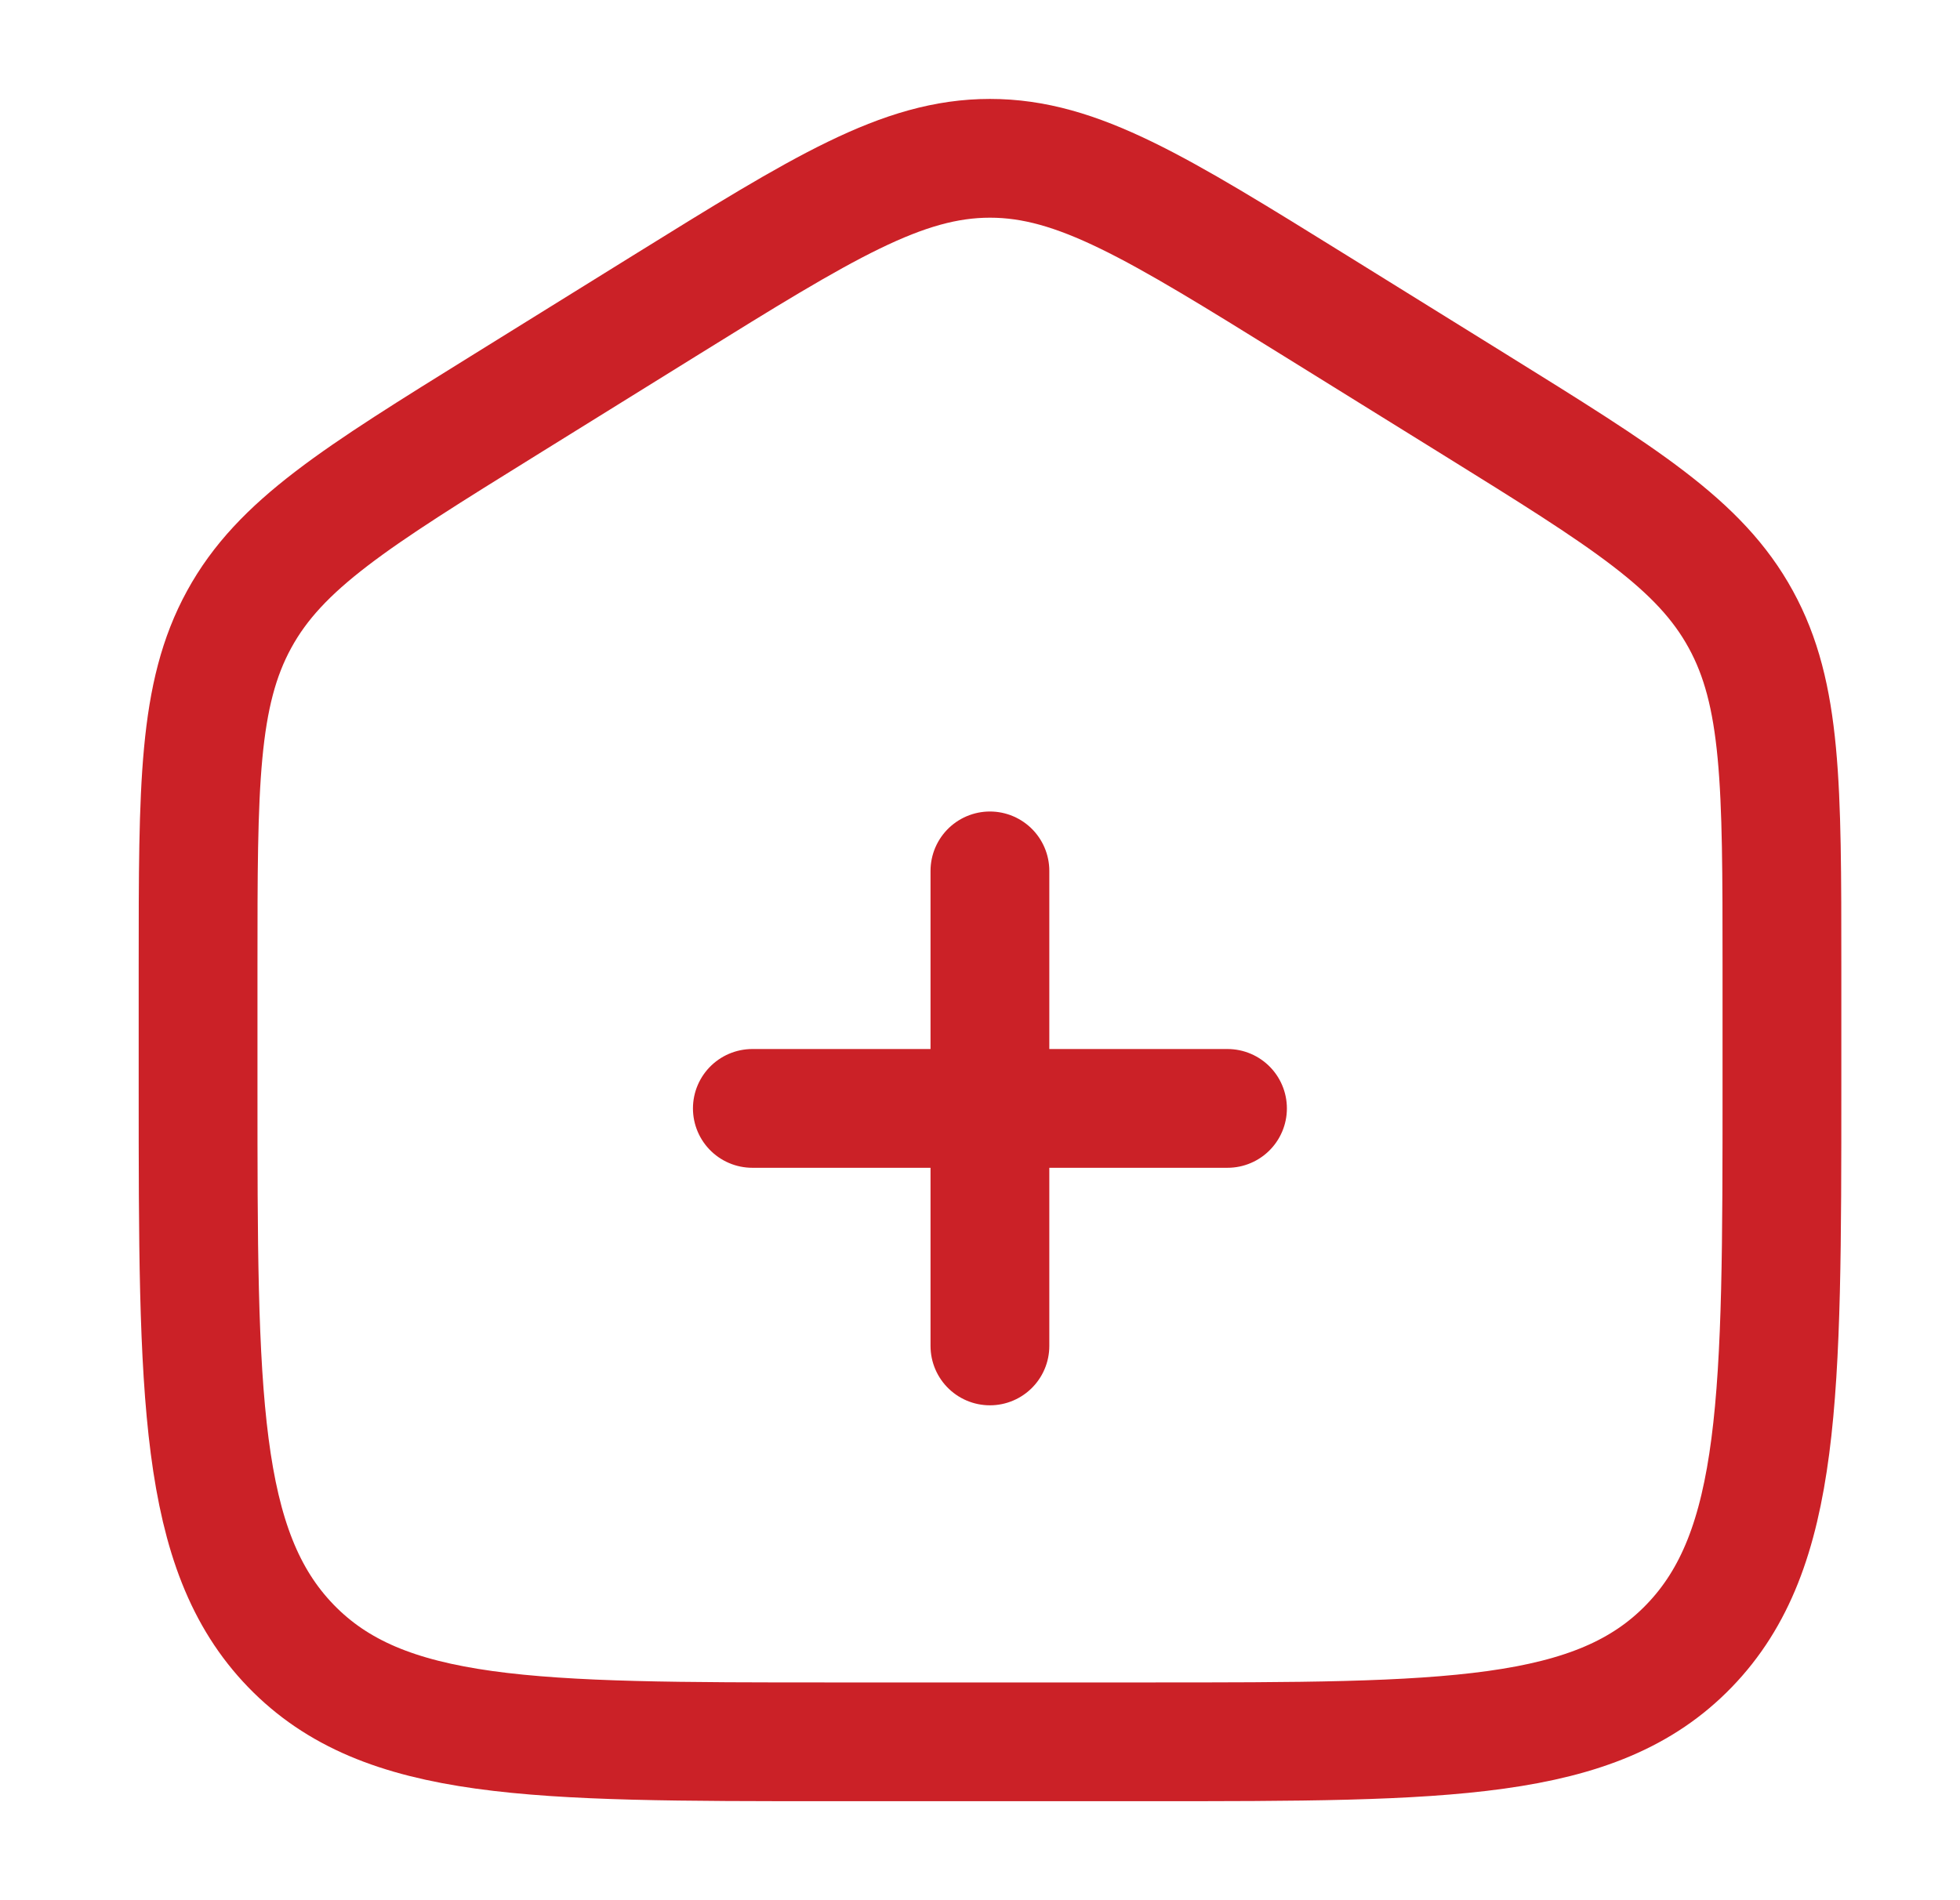 <?xml version="1.0" encoding="UTF-8"?>
<svg xmlns="http://www.w3.org/2000/svg" width="33" height="32" viewBox="0 0 33 32" fill="none">
  <g id="home-add-svgrepo-com 1">
    <path id="Vector" d="M3.335 16.271C3.335 13.22 3.335 11.694 4.027 10.43C4.719 9.165 5.984 8.38 8.514 6.81L11.18 5.155C13.854 3.496 15.191 2.666 16.668 2.666C18.145 2.666 19.482 3.496 22.156 5.155L24.823 6.81C27.352 8.38 28.617 9.165 29.309 10.43C30.002 11.694 30.002 13.22 30.002 16.271V18.299C30.002 23.5 30.002 26.101 28.439 27.717C26.878 29.333 24.363 29.333 19.335 29.333H14.002C8.973 29.333 6.459 29.333 4.897 27.717C3.335 26.101 3.335 23.5 3.335 18.299V16.271Z" stroke="#cb2127" stroke-width="2"></path>
    <path id="Vector_2" d="M20.667 18.666H16.667M16.667 18.666H12.667M16.667 18.666V14.666M16.667 18.666V22.666" stroke="#cb2127" stroke-width="2" stroke-linecap="round"></path>
  </g>
</svg>
